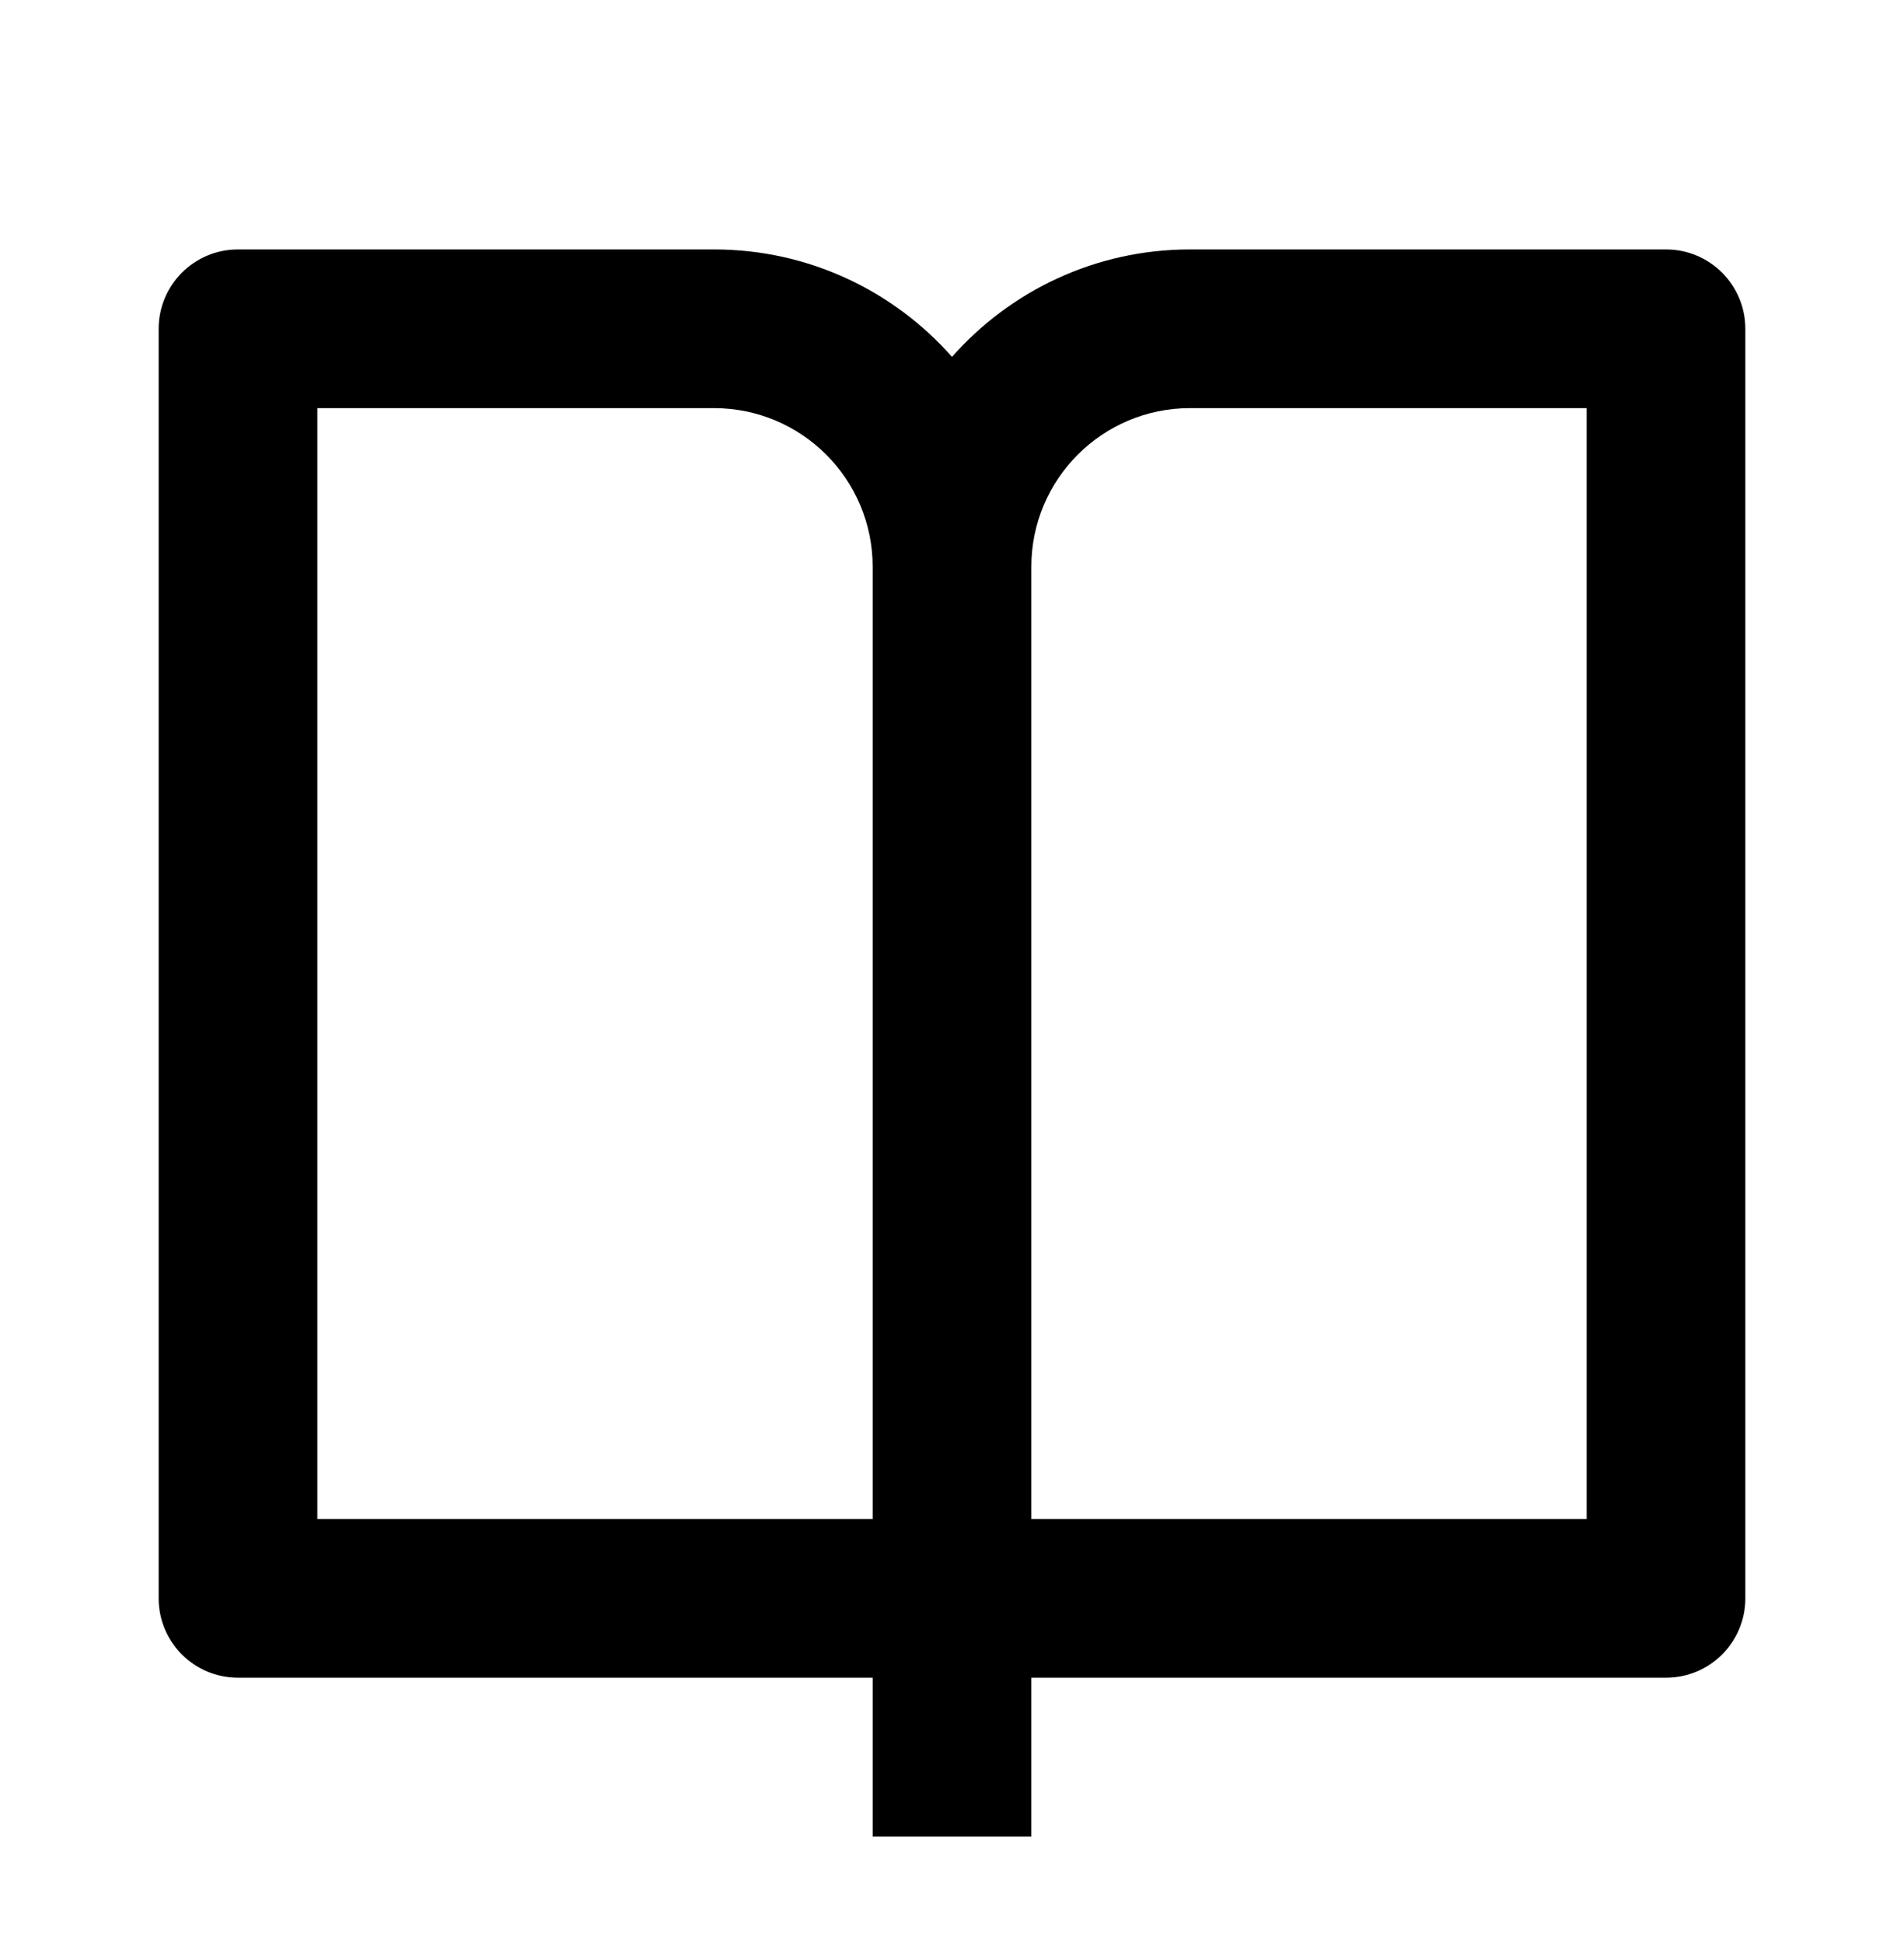 <svg width="48" height="49" viewBox="0 0 48 49" fill="none" xmlns="http://www.w3.org/2000/svg">
<g clip-path="url(#clip0_2800_4055)">
<path d="M26 42.287V46.287H22V42.287H6C4.895 42.287 4 41.392 4 40.287V8.287C4 7.183 4.895 6.287 6 6.287H18C20.389 6.287 22.534 7.335 24 8.995C25.466 7.335 27.611 6.287 30 6.287H42C43.105 6.287 44 7.183 44 8.287V40.287C44 41.392 43.105 42.287 42 42.287H26ZM40 38.287V10.287H30C27.791 10.287 26 12.078 26 14.287V38.287H40ZM22 38.287V14.287C22 12.078 20.209 10.287 18 10.287H8V38.287H22Z" fill="black"/>
</g>
<defs>
<clipPath id="clip0_2800_4055">
<rect width="48" height="48" fill="white" transform="translate(0 0.287)"/>
</clipPath>
</defs>
</svg>
